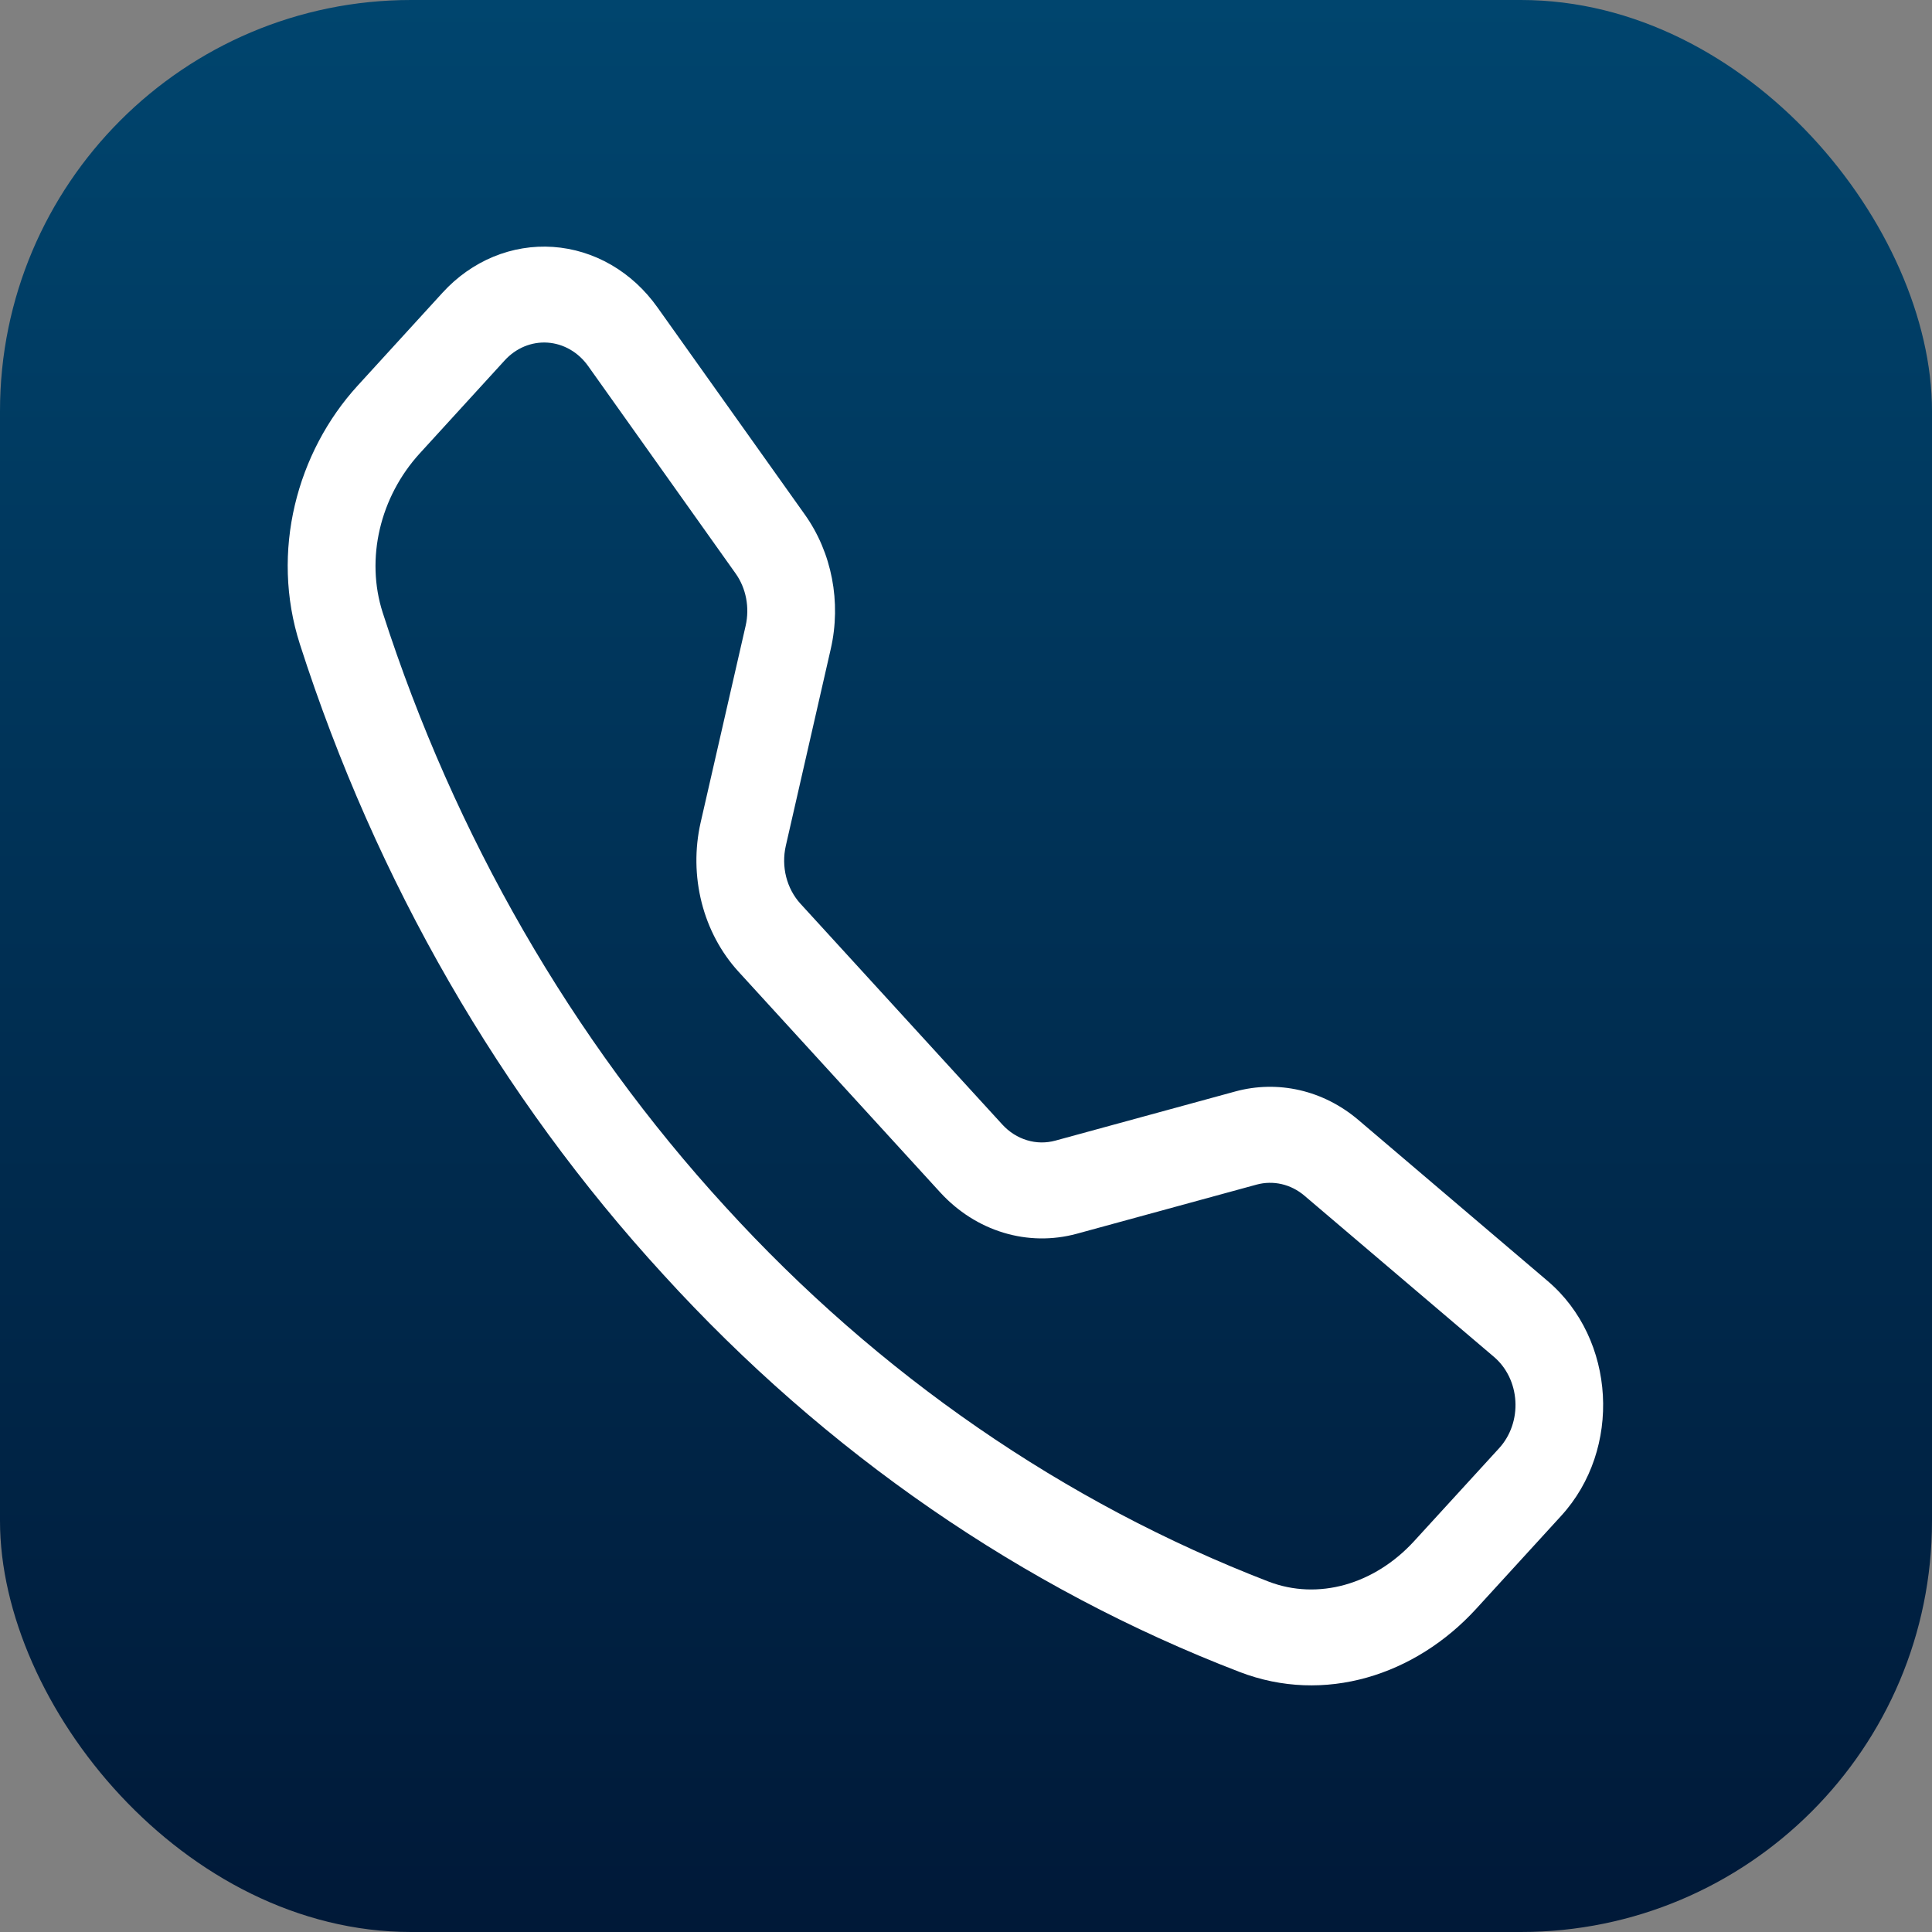 <?xml version="1.0" encoding="UTF-8"?> <svg xmlns="http://www.w3.org/2000/svg" width="47" height="47" viewBox="0 0 47 47" fill="none"><rect x="0" y="0" width="47" height="47" fill="#808080" stroke="none"/><rect width="47" height="47" rx="10" fill="url(#paint0_linear_290_469)"></rect><g clip-path="url(#clip0_290_469)"><path d="M14.308 8.905C14.19 8.739 14.041 8.602 13.871 8.504C13.701 8.406 13.513 8.348 13.321 8.335C13.129 8.322 12.937 8.354 12.757 8.428C12.577 8.503 12.414 8.618 12.278 8.767L10.21 11.031C9.244 12.09 8.888 13.589 9.31 14.903C11.063 20.344 13.912 25.284 17.646 29.358C21.371 33.442 25.888 36.558 30.862 38.476C32.064 38.937 33.434 38.548 34.402 37.491L36.47 35.23C36.606 35.081 36.712 34.902 36.78 34.705C36.848 34.509 36.877 34.298 36.865 34.088C36.853 33.878 36.801 33.673 36.711 33.487C36.621 33.301 36.496 33.138 36.344 33.009L31.73 29.085C31.568 28.948 31.379 28.852 31.178 28.806C30.977 28.76 30.769 28.764 30.57 28.818L26.19 30.015C25.605 30.173 24.993 30.164 24.413 29.988C23.832 29.812 23.303 29.476 22.876 29.011L17.964 23.636C17.538 23.169 17.23 22.591 17.069 21.956C16.908 21.321 16.899 20.651 17.044 20.011L18.14 15.22C18.189 15.003 18.193 14.775 18.151 14.556C18.109 14.336 18.022 14.129 17.896 13.952L14.308 8.905ZM10.768 7.118C11.118 6.735 11.538 6.438 12.001 6.246C12.464 6.055 12.96 5.973 13.454 6.007C13.948 6.041 14.43 6.189 14.867 6.442C15.305 6.695 15.688 7.047 15.992 7.475L19.58 12.519C20.238 13.444 20.47 14.649 20.21 15.787L19.116 20.578C19.06 20.826 19.063 21.086 19.125 21.332C19.188 21.578 19.307 21.803 19.472 21.984L24.386 27.359C24.552 27.54 24.758 27.67 24.983 27.738C25.209 27.807 25.447 27.81 25.674 27.748L30.052 26.552C30.565 26.412 31.101 26.402 31.618 26.521C32.136 26.64 32.622 26.887 33.04 27.241L37.652 31.165C39.31 32.576 39.462 35.256 37.978 36.877L35.91 39.139C34.43 40.757 32.218 41.468 30.156 40.674C24.877 38.645 20.085 35.341 16.136 31.006C12.173 26.687 9.151 21.446 7.296 15.673C6.572 13.42 7.222 10.999 8.702 9.38L10.768 7.118Z" fill="white"></path></g><defs><linearGradient id="paint0_linear_290_469" x1="23.5" y1="0" x2="23.5" y2="47" gradientUnits="userSpaceOnUse"><stop stop-color="#00456E"></stop><stop offset="1" stop-color="#001938"></stop></linearGradient><clipPath id="clip0_290_469"><rect width="32" height="35" fill="white" transform="translate(7 6)"></rect></clipPath></defs></svg> 